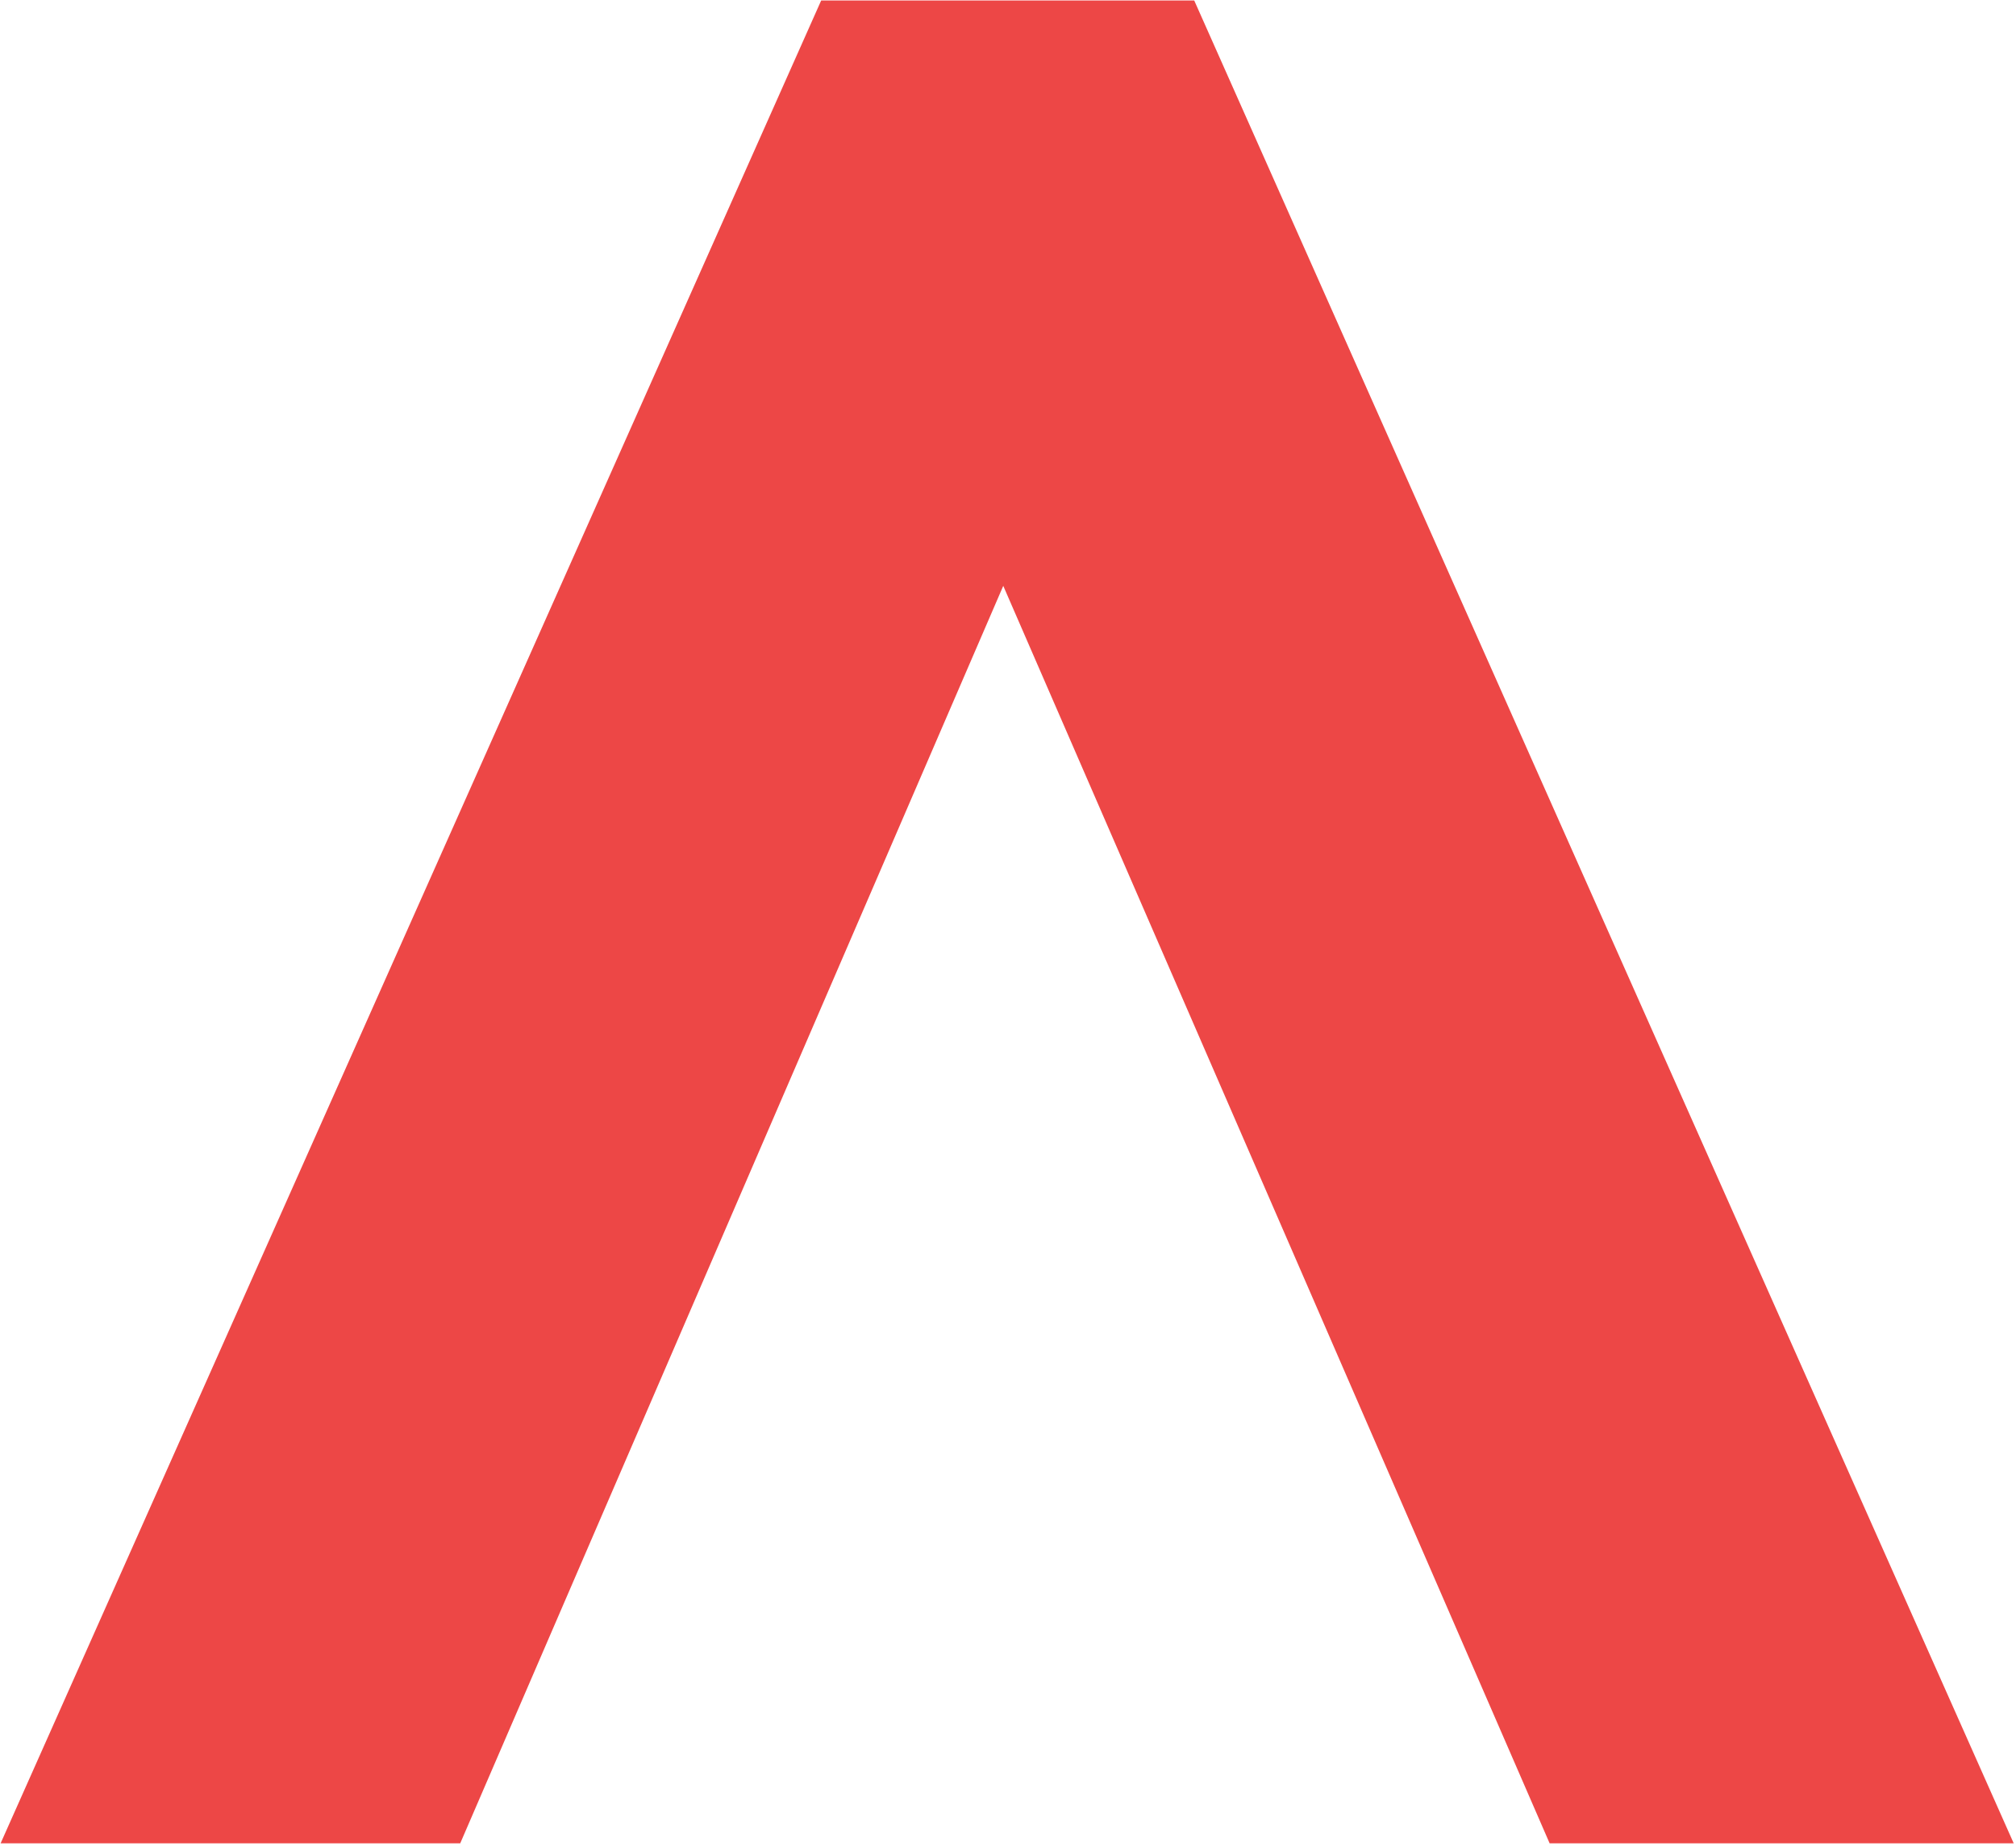 <svg width="698" height="639" viewBox="0 0 698 639" fill="none" xmlns="http://www.w3.org/2000/svg">
<path d="M413.477 0.166H284.318L0.209 638.166H159.343L347.36 202.826L536.53 638.166H697.209L413.477 0.166Z" fill="#ED4746"/>
</svg>
